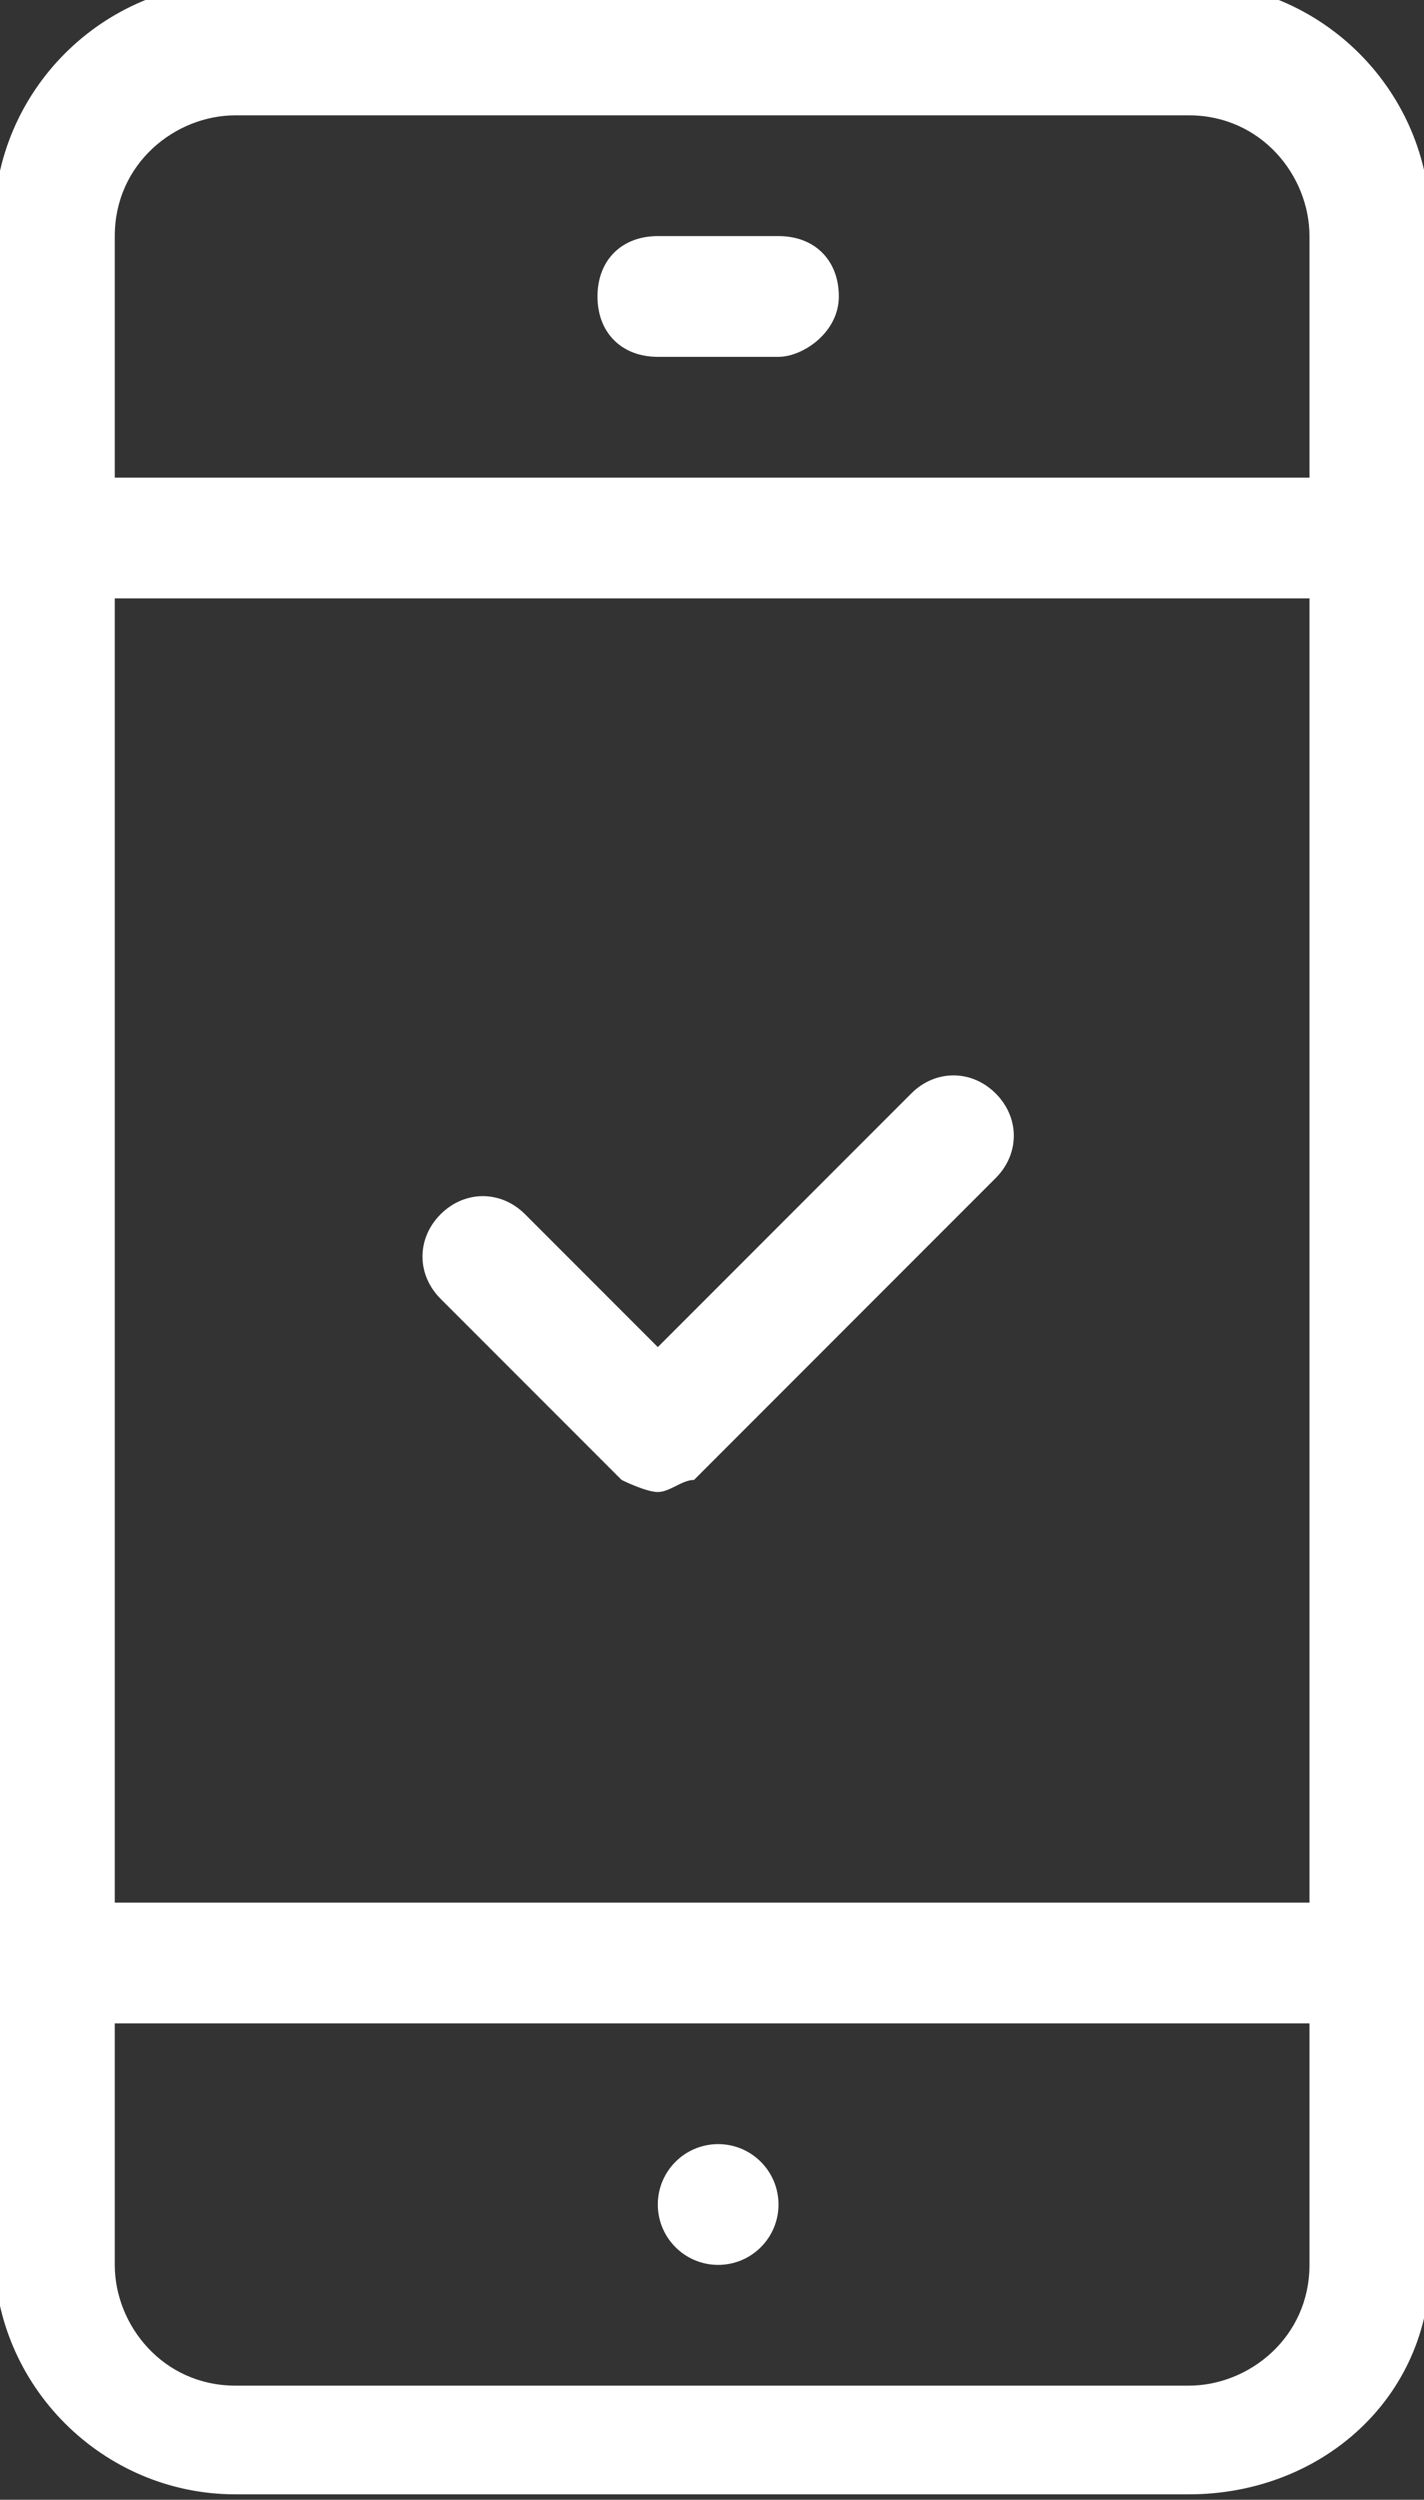 <?xml version="1.0" encoding="utf-8"?>
<!-- Generator: Adobe Illustrator 24.0.3, SVG Export Plug-In . SVG Version: 6.00 Build 0)  -->
<svg version="1.1" id="Layer_1" xmlns="http://www.w3.org/2000/svg" xmlns:xlink="http://www.w3.org/1999/xlink" x="0px" y="0px"
	 viewBox="0 0 11.8 20.7" style="enable-background:new 0 0 11.8 20.7;" xml:space="preserve">
<rect x="0" y="0" width="11.8" height="20.7" fill="#333333" stroke="none"/>
<style type="text/css">
	.st0{fill:#FFFFFF;}
</style>
<g id="Group_50" transform="translate(-1410.249 -111.245)">
	<path id="Path_30" class="st0" d="M1415.7,123.6c-0.1,0-0.3-0.1-0.3-0.1l-1.5-1.5c-0.2-0.2-0.2-0.5,0-0.7c0.2-0.2,0.5-0.2,0.7,0
		l1.1,1.1l2.1-2.1c0.2-0.2,0.5-0.2,0.7,0c0.2,0.2,0.2,0.5,0,0.7l-2.5,2.5C1415.9,123.5,1415.8,123.6,1415.7,123.6z"/>
	<path id="Path_31" class="st0" d="M1421.6,128h-10.8c-0.3,0-0.5-0.2-0.5-0.5c0-0.3,0.2-0.5,0.5-0.5h10.8c0.3,0,0.5,0.2,0.5,0.5
		C1422.1,127.8,1421.9,128,1421.6,128z"/>
	<path id="Path_32" class="st0" d="M1421.6,116.2h-10.8c-0.3,0-0.5-0.2-0.5-0.5c0-0.3,0.2-0.5,0.5-0.5h10.8c0.3,0,0.5,0.2,0.5,0.5
		C1422.1,116,1421.9,116.2,1421.6,116.2L1421.6,116.2z"/>
	<path id="Path_33" class="st0" d="M1416.7,114.2h-1c-0.3,0-0.5-0.2-0.5-0.5c0-0.3,0.2-0.5,0.5-0.5h1c0.3,0,0.5,0.2,0.5,0.5
		C1417.2,114,1416.9,114.2,1416.7,114.2L1416.7,114.2z"/>
	<path id="Path_34" class="st0" d="M1420.1,131.9h-7.9c-1.1,0-2-0.9-2-2v-16.8c0-1.1,0.9-2,2-2h7.9c1.1,0,2,0.9,2,2V130
		C1422.1,131.1,1421.2,131.9,1420.1,131.9z M1412.2,112.2c-0.5,0-1,0.4-1,1V130c0,0.5,0.4,1,1,1h7.9c0.5,0,1-0.4,1-1v-16.8
		c0-0.5-0.4-1-1-1H1412.2z"/>
	<circle id="Ellipse_1" class="st0" cx="1416.2" cy="129.5" r="0.5"/>
</g>
</svg>
